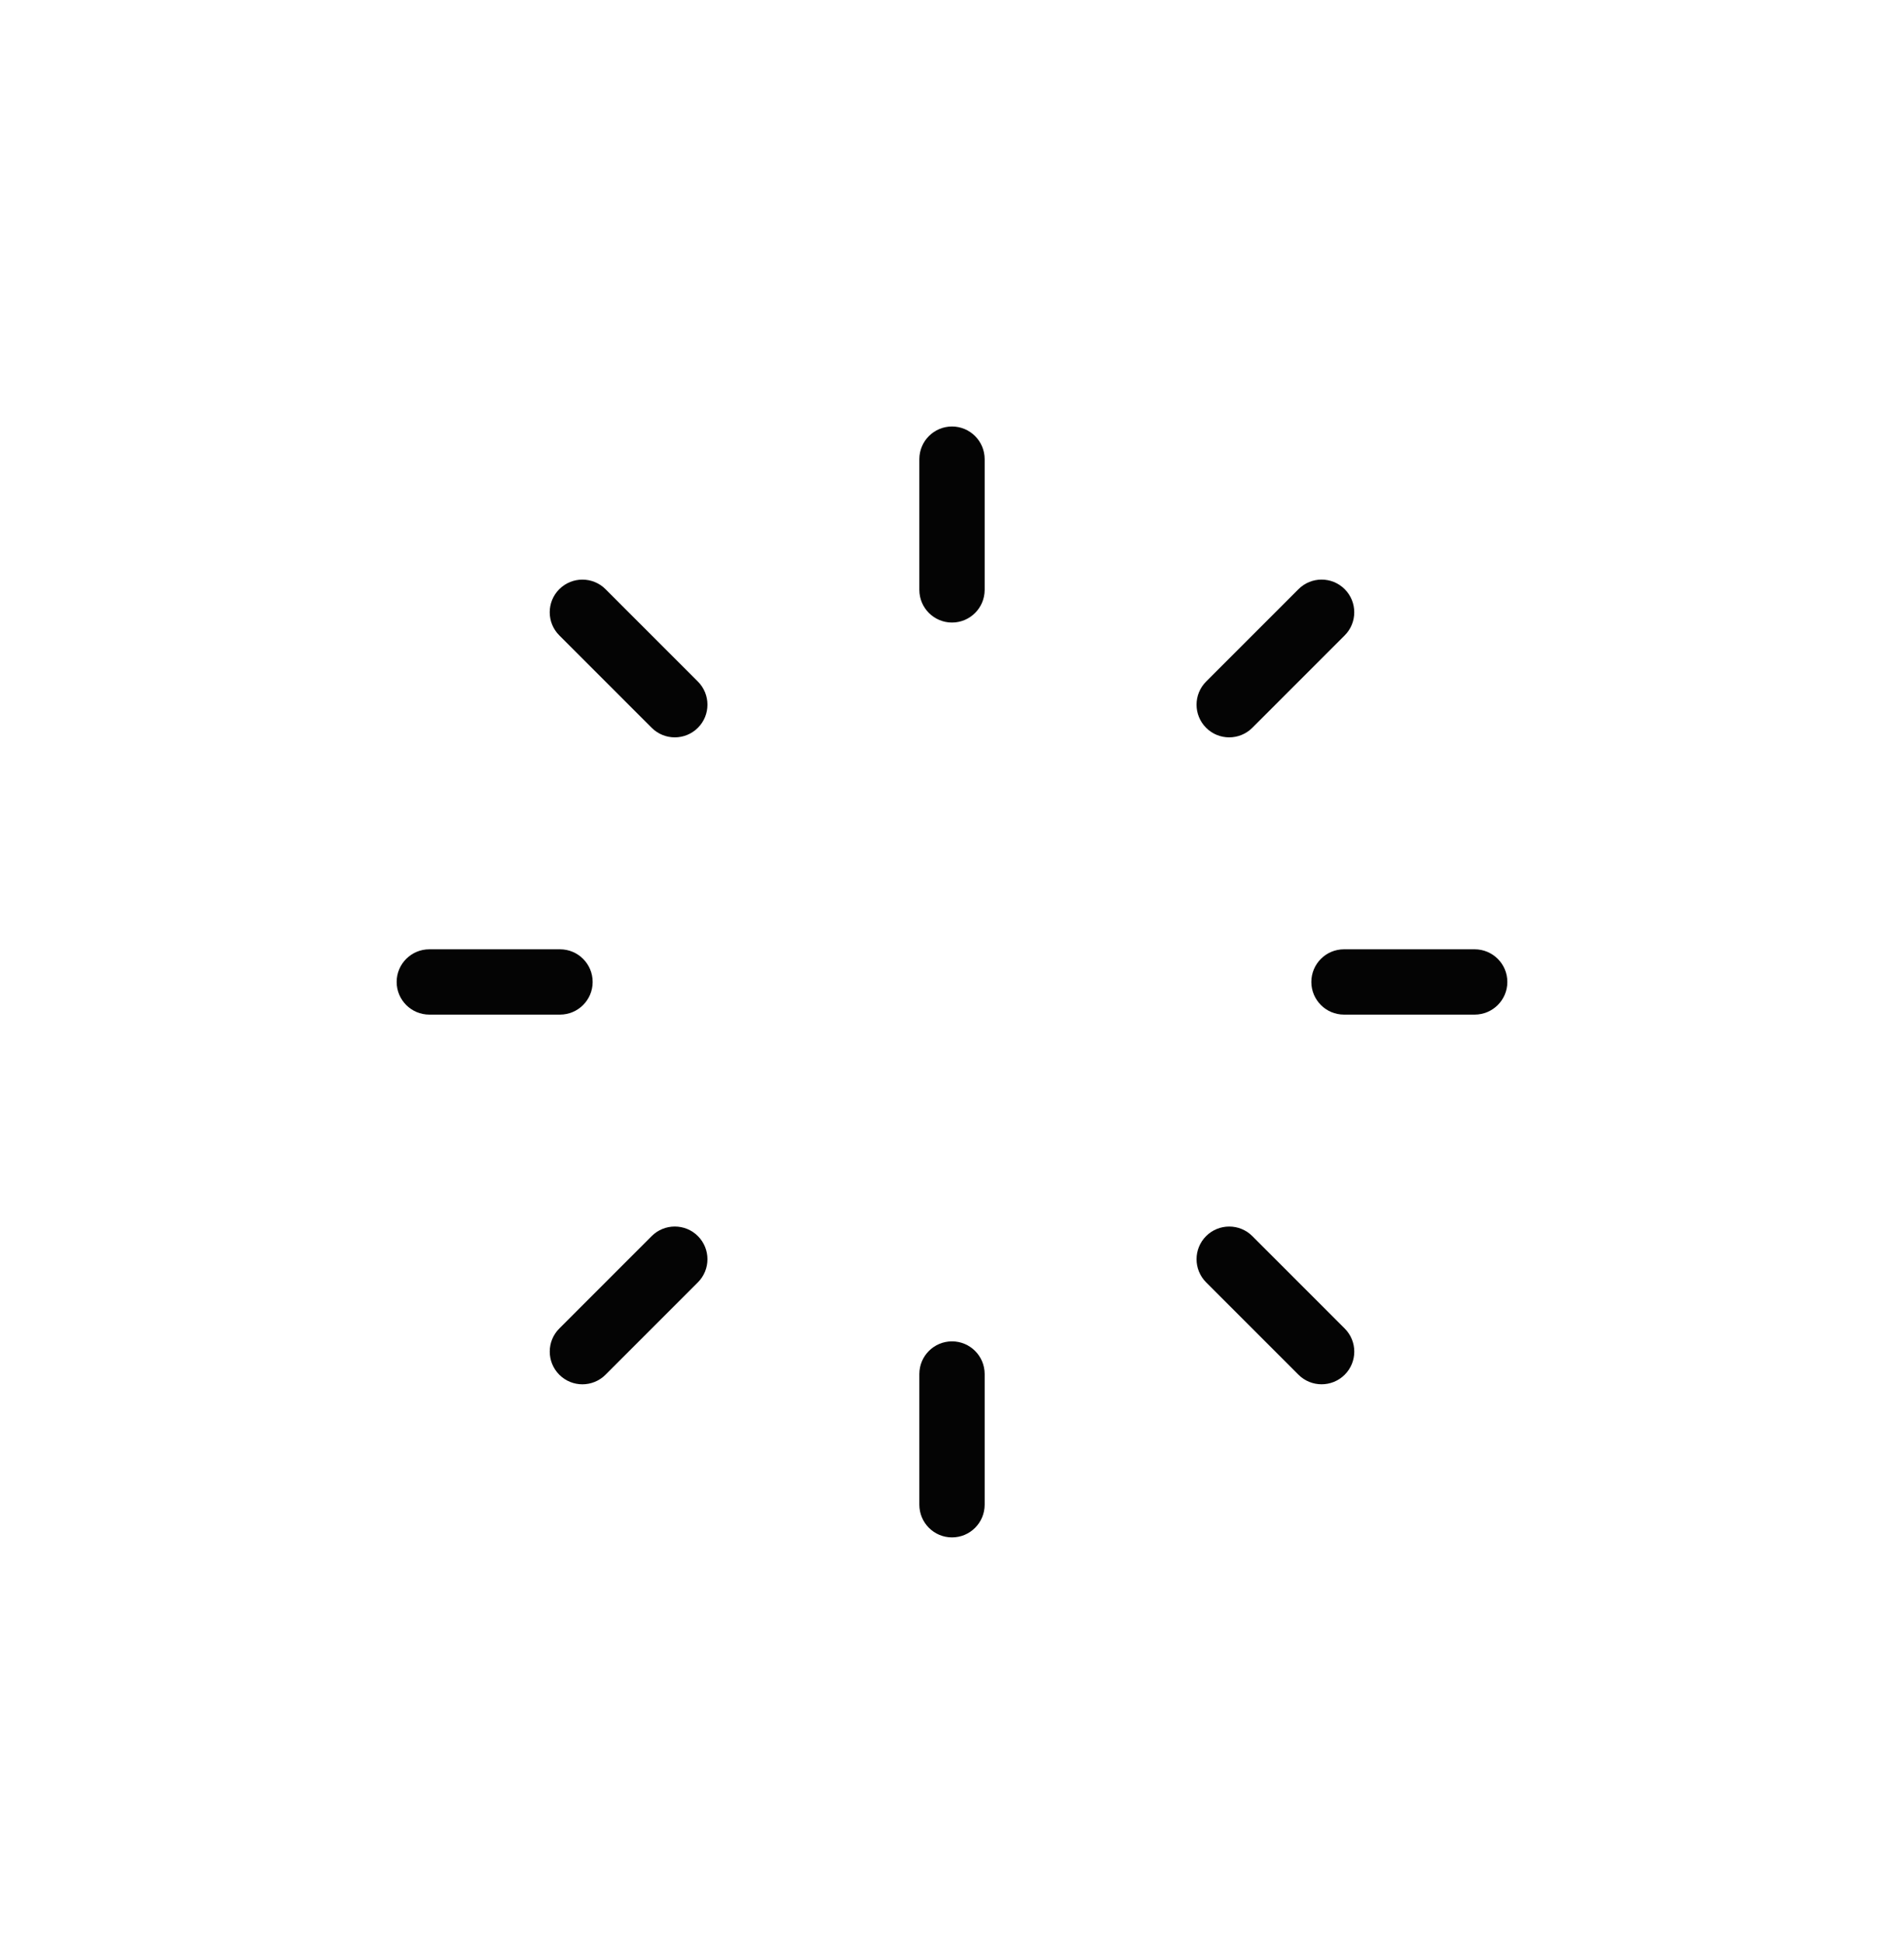 <svg width="48" height="49" viewBox="0 0 48 49" fill="none" xmlns="http://www.w3.org/2000/svg">
<path d="M24.823 11.573C24.823 11.88 24.823 14.559 24.823 14.868C24.823 15.322 24.455 15.691 24 15.691C23.545 15.691 23.177 15.322 23.177 14.868C23.177 14.559 23.177 11.88 23.177 11.573C23.177 11.119 23.545 10.75 24 10.75C24.455 10.75 24.823 11.119 24.823 11.573ZM33.9 16.015C33.683 16.231 31.789 18.125 31.571 18.344C31.25 18.665 30.727 18.666 30.406 18.344C30.084 18.022 30.085 17.5 30.406 17.179C30.625 16.961 32.519 15.066 32.735 14.85C33.057 14.528 33.578 14.528 33.9 14.85C34.221 15.172 34.221 15.694 33.9 16.015ZM37.176 25.573C36.87 25.573 34.191 25.573 33.882 25.573C33.428 25.573 33.059 25.205 33.059 24.75C33.059 24.295 33.428 23.927 33.882 23.927C34.191 23.927 36.87 23.927 37.176 23.927C37.631 23.927 38 24.295 38 24.75C38 25.205 37.631 25.573 37.176 25.573ZM32.735 34.65C32.519 34.433 30.625 32.539 30.406 32.321C30.085 32 30.084 31.477 30.406 31.156C30.728 30.835 31.25 30.835 31.571 31.156C31.789 31.375 33.684 33.269 33.9 33.485C34.222 33.807 34.222 34.328 33.9 34.65C33.578 34.971 33.056 34.971 32.735 34.65ZM23.177 37.926C23.177 37.62 23.177 34.941 23.177 34.632C23.177 34.178 23.545 33.809 24 33.809C24.455 33.809 24.823 34.178 24.823 34.632C24.823 34.941 24.823 37.62 24.823 37.926C24.823 38.381 24.455 38.75 24 38.75C23.545 38.75 23.177 38.381 23.177 37.926ZM14.1 33.485C14.317 33.269 16.211 31.375 16.429 31.156C16.75 30.835 17.273 30.834 17.594 31.156C17.916 31.478 17.915 32 17.594 32.321C17.375 32.539 15.481 34.434 15.265 34.65C14.943 34.972 14.421 34.972 14.1 34.65C13.779 34.328 13.779 33.806 14.1 33.485ZM10.823 23.927C11.13 23.927 13.809 23.927 14.118 23.927C14.572 23.927 14.941 24.295 14.941 24.75C14.941 25.205 14.572 25.573 14.118 25.573C13.809 25.573 11.13 25.573 10.823 25.573C10.369 25.573 10 25.205 10 24.75C10 24.295 10.369 23.927 10.823 23.927ZM15.265 14.85C15.481 15.067 17.375 16.961 17.594 17.179C17.915 17.5 17.916 18.023 17.594 18.344C17.272 18.666 16.75 18.665 16.429 18.344C16.211 18.125 14.316 16.231 14.1 16.015C13.778 15.693 13.778 15.171 14.1 14.85C14.422 14.529 14.944 14.529 15.265 14.85Z" fill="#040404"/>
</svg>
